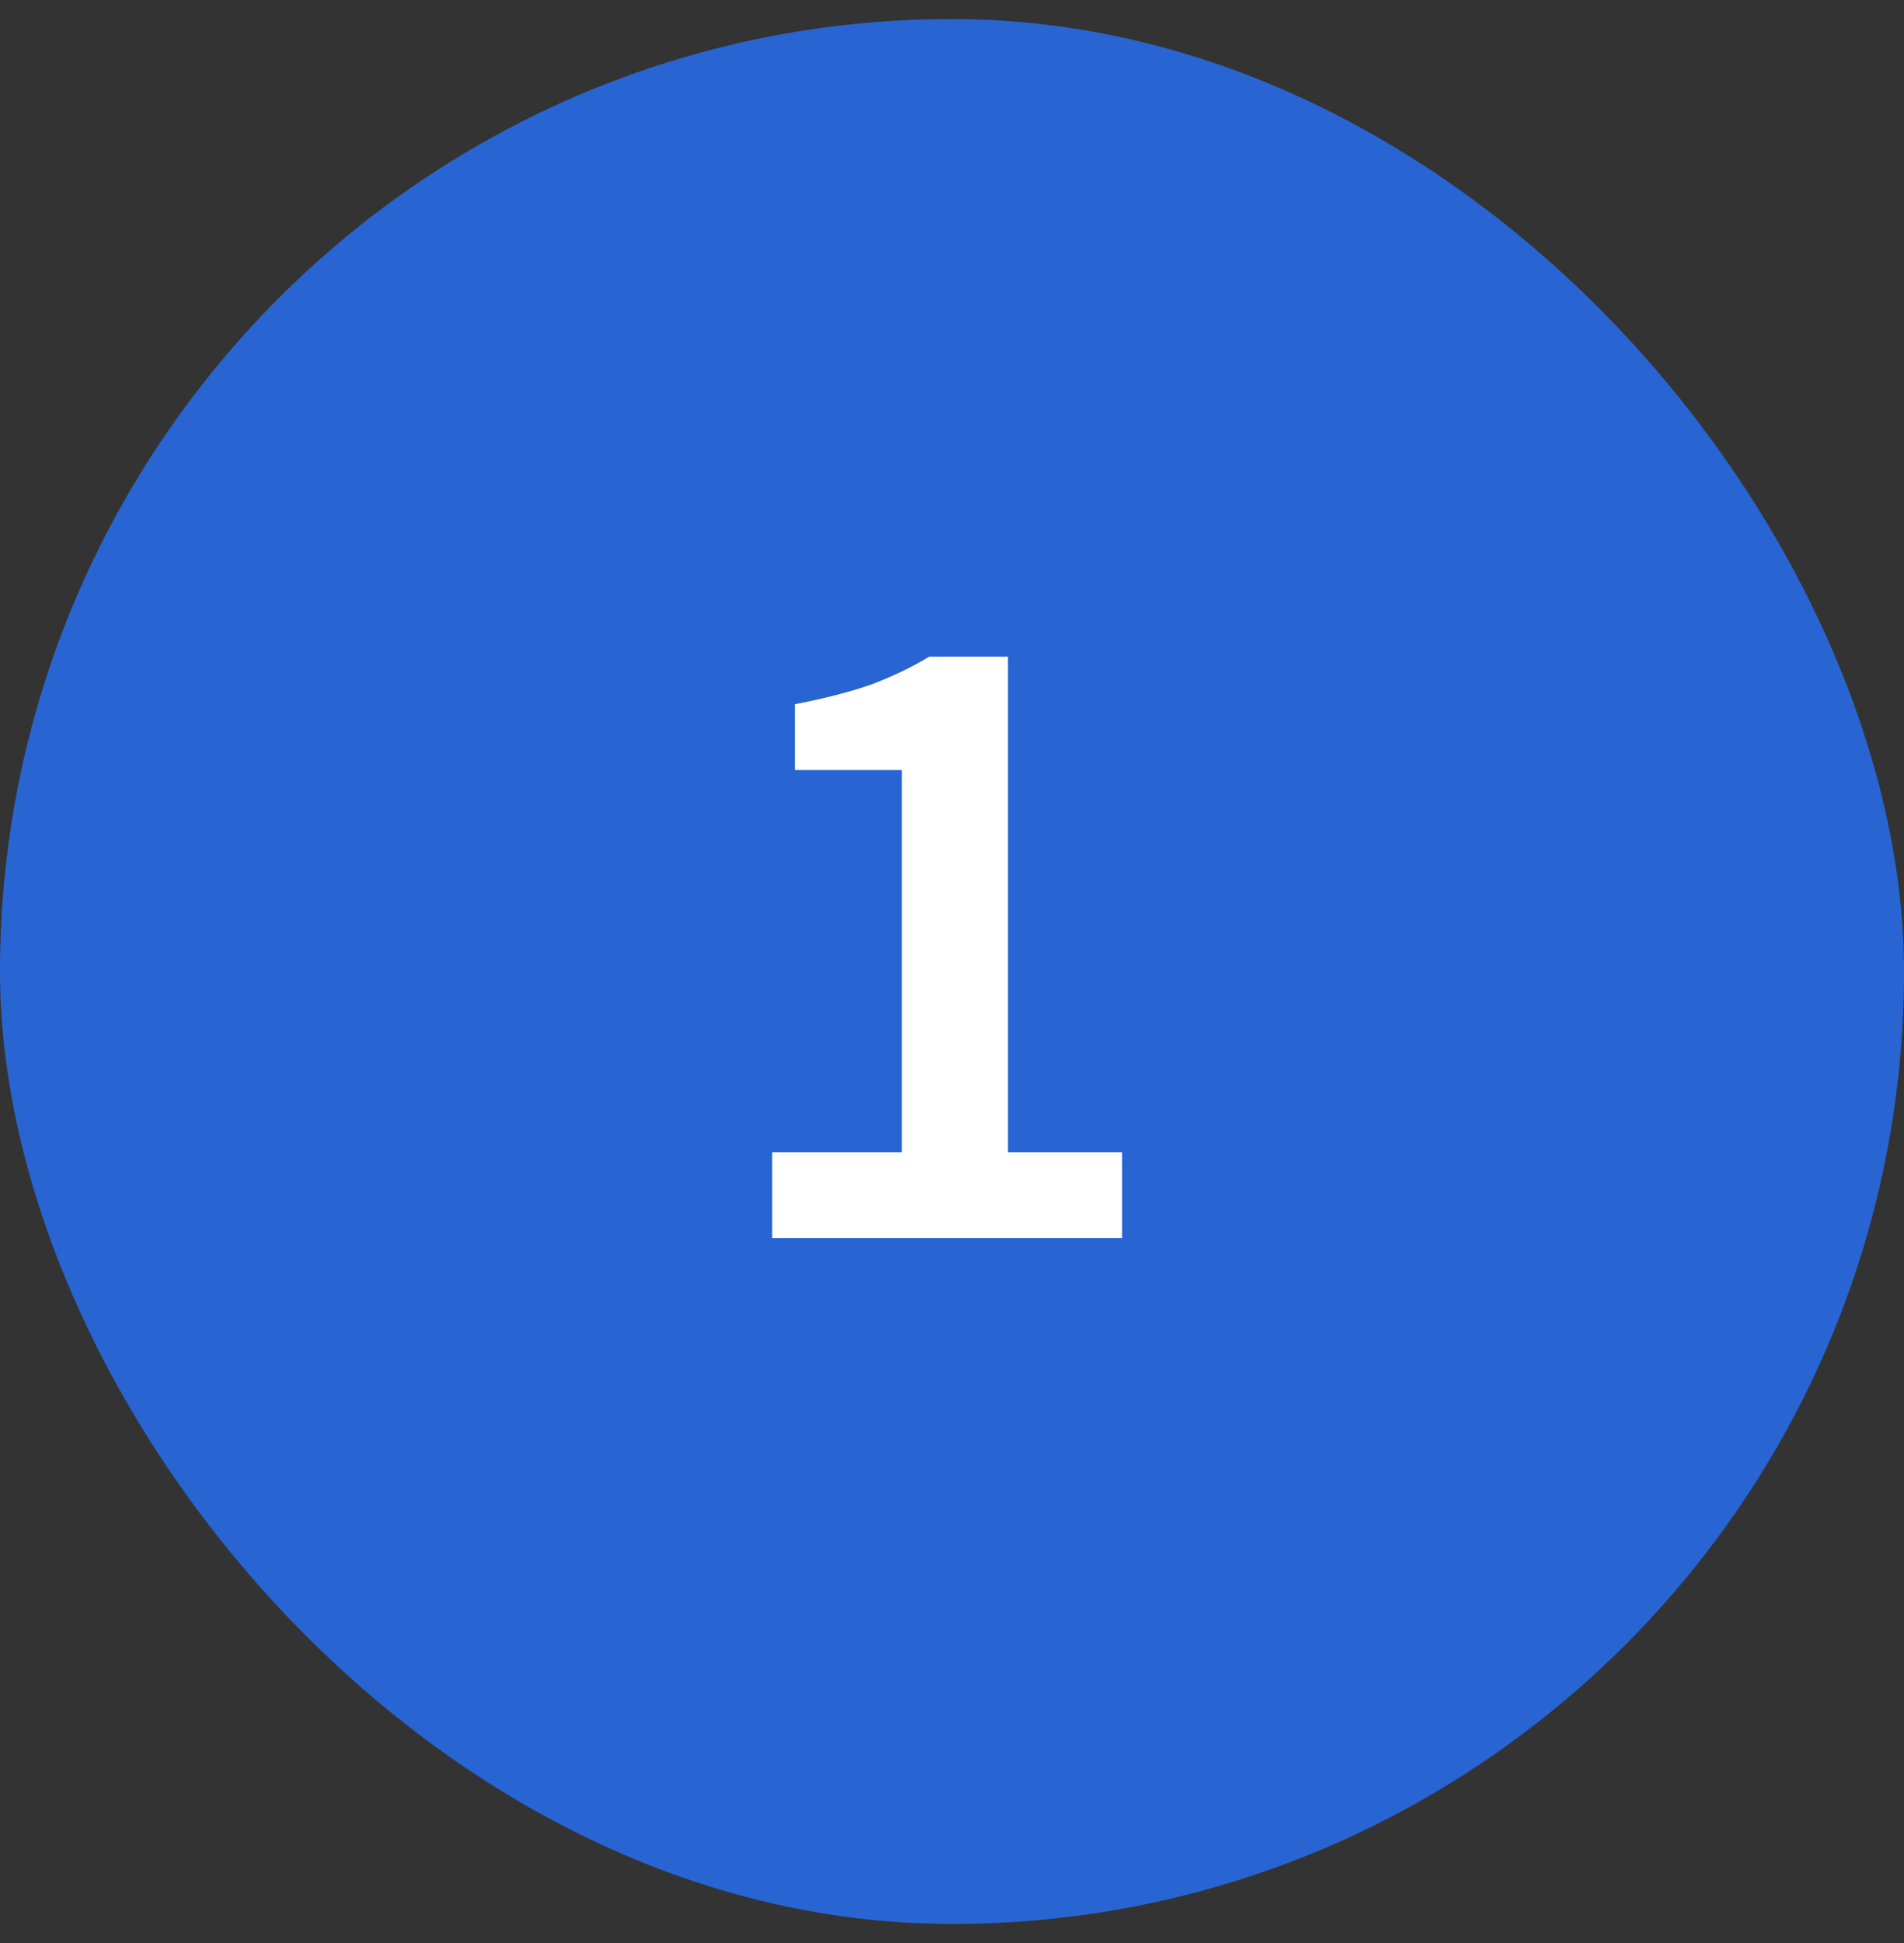 <svg width="50" height="51" viewBox="0 0 50 51" fill="none" xmlns="http://www.w3.org/2000/svg">
<rect x="0" y="0" width="50" height="51" fill="#333333" stroke="none"/>
<rect y="0.5" width="50" height="50" rx="25" fill="#2865D2"/>
<path d="M20.276 32.5V30.244H23.684V20.212H20.876V18.484C21.628 18.34 22.284 18.172 22.844 17.98C23.404 17.772 23.924 17.524 24.404 17.236H26.468V30.244H29.468V32.5H20.276Z" fill="white"/>
</svg>
